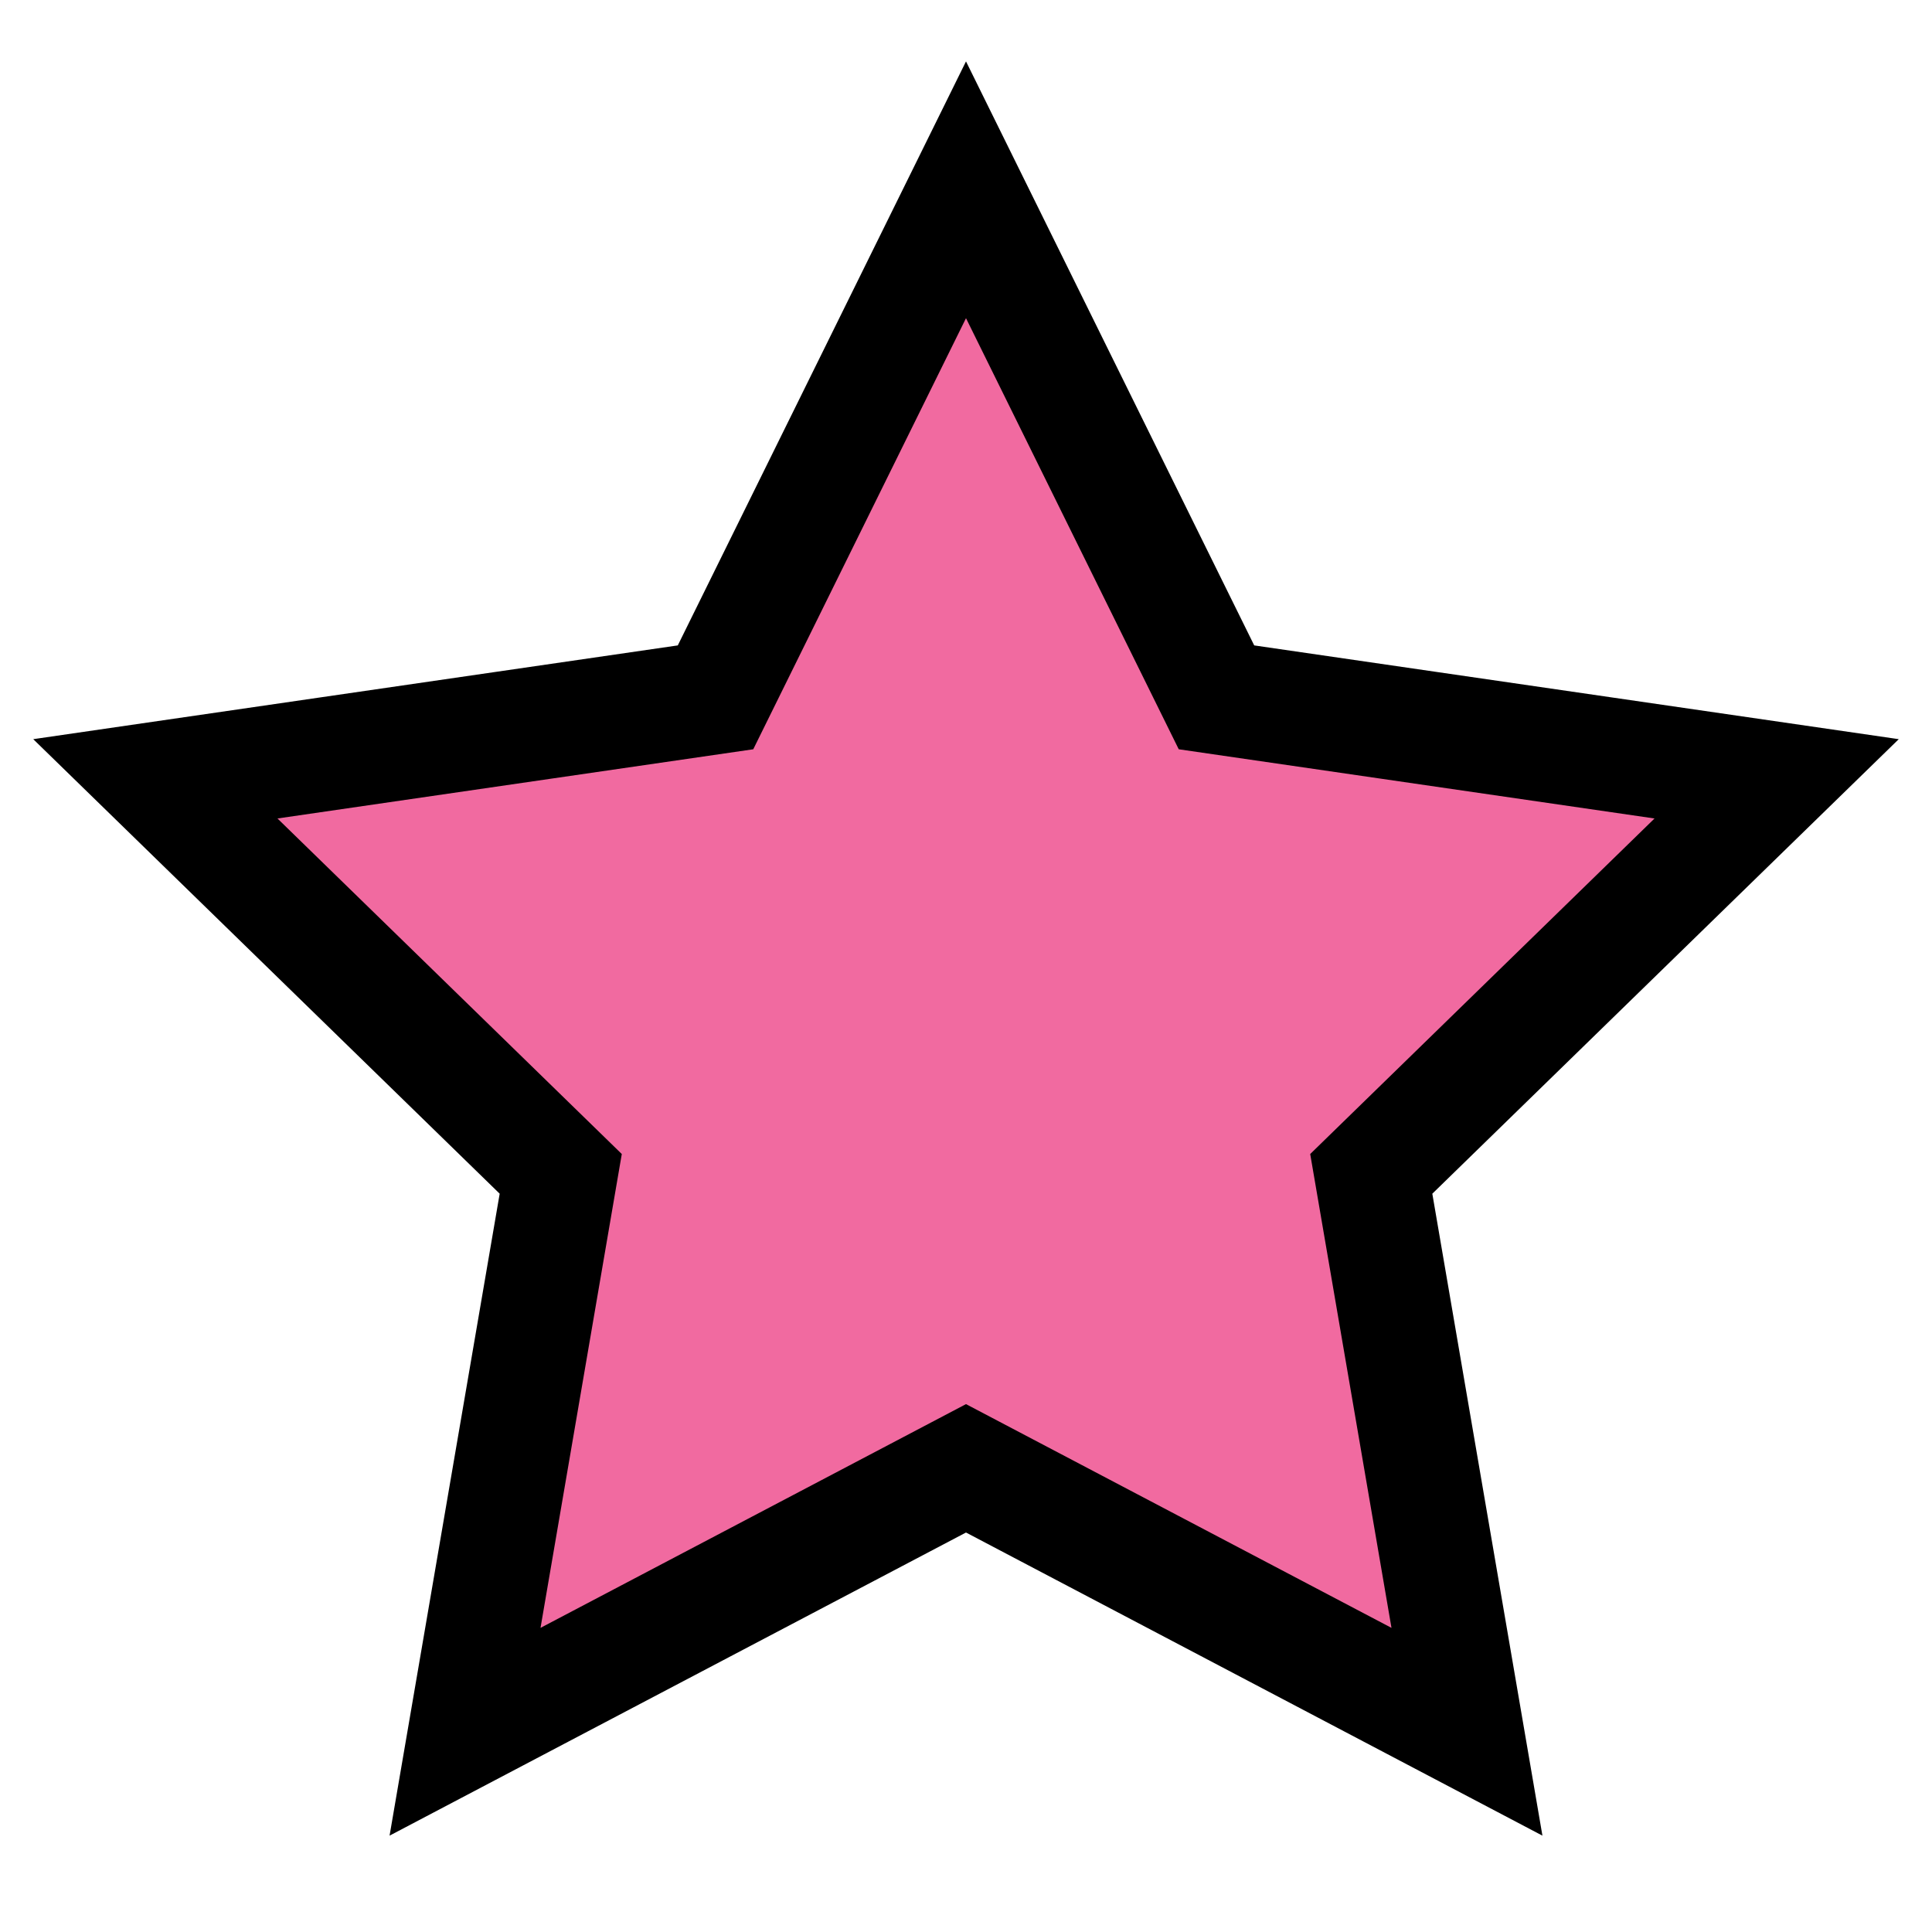 <svg width="17" height="17" viewBox="0 0 17 17" xmlns="http://www.w3.org/2000/svg">
    <path d="m8.5 12.92-4.408 2.318.842-4.909-3.567-3.476 4.929-.717L8.5 1.67l2.204 4.466 4.929.717-3.567 3.476.842 4.909z" stroke="#000" fill="#f16aa0" fill-rule="evenodd"/>
</svg>
